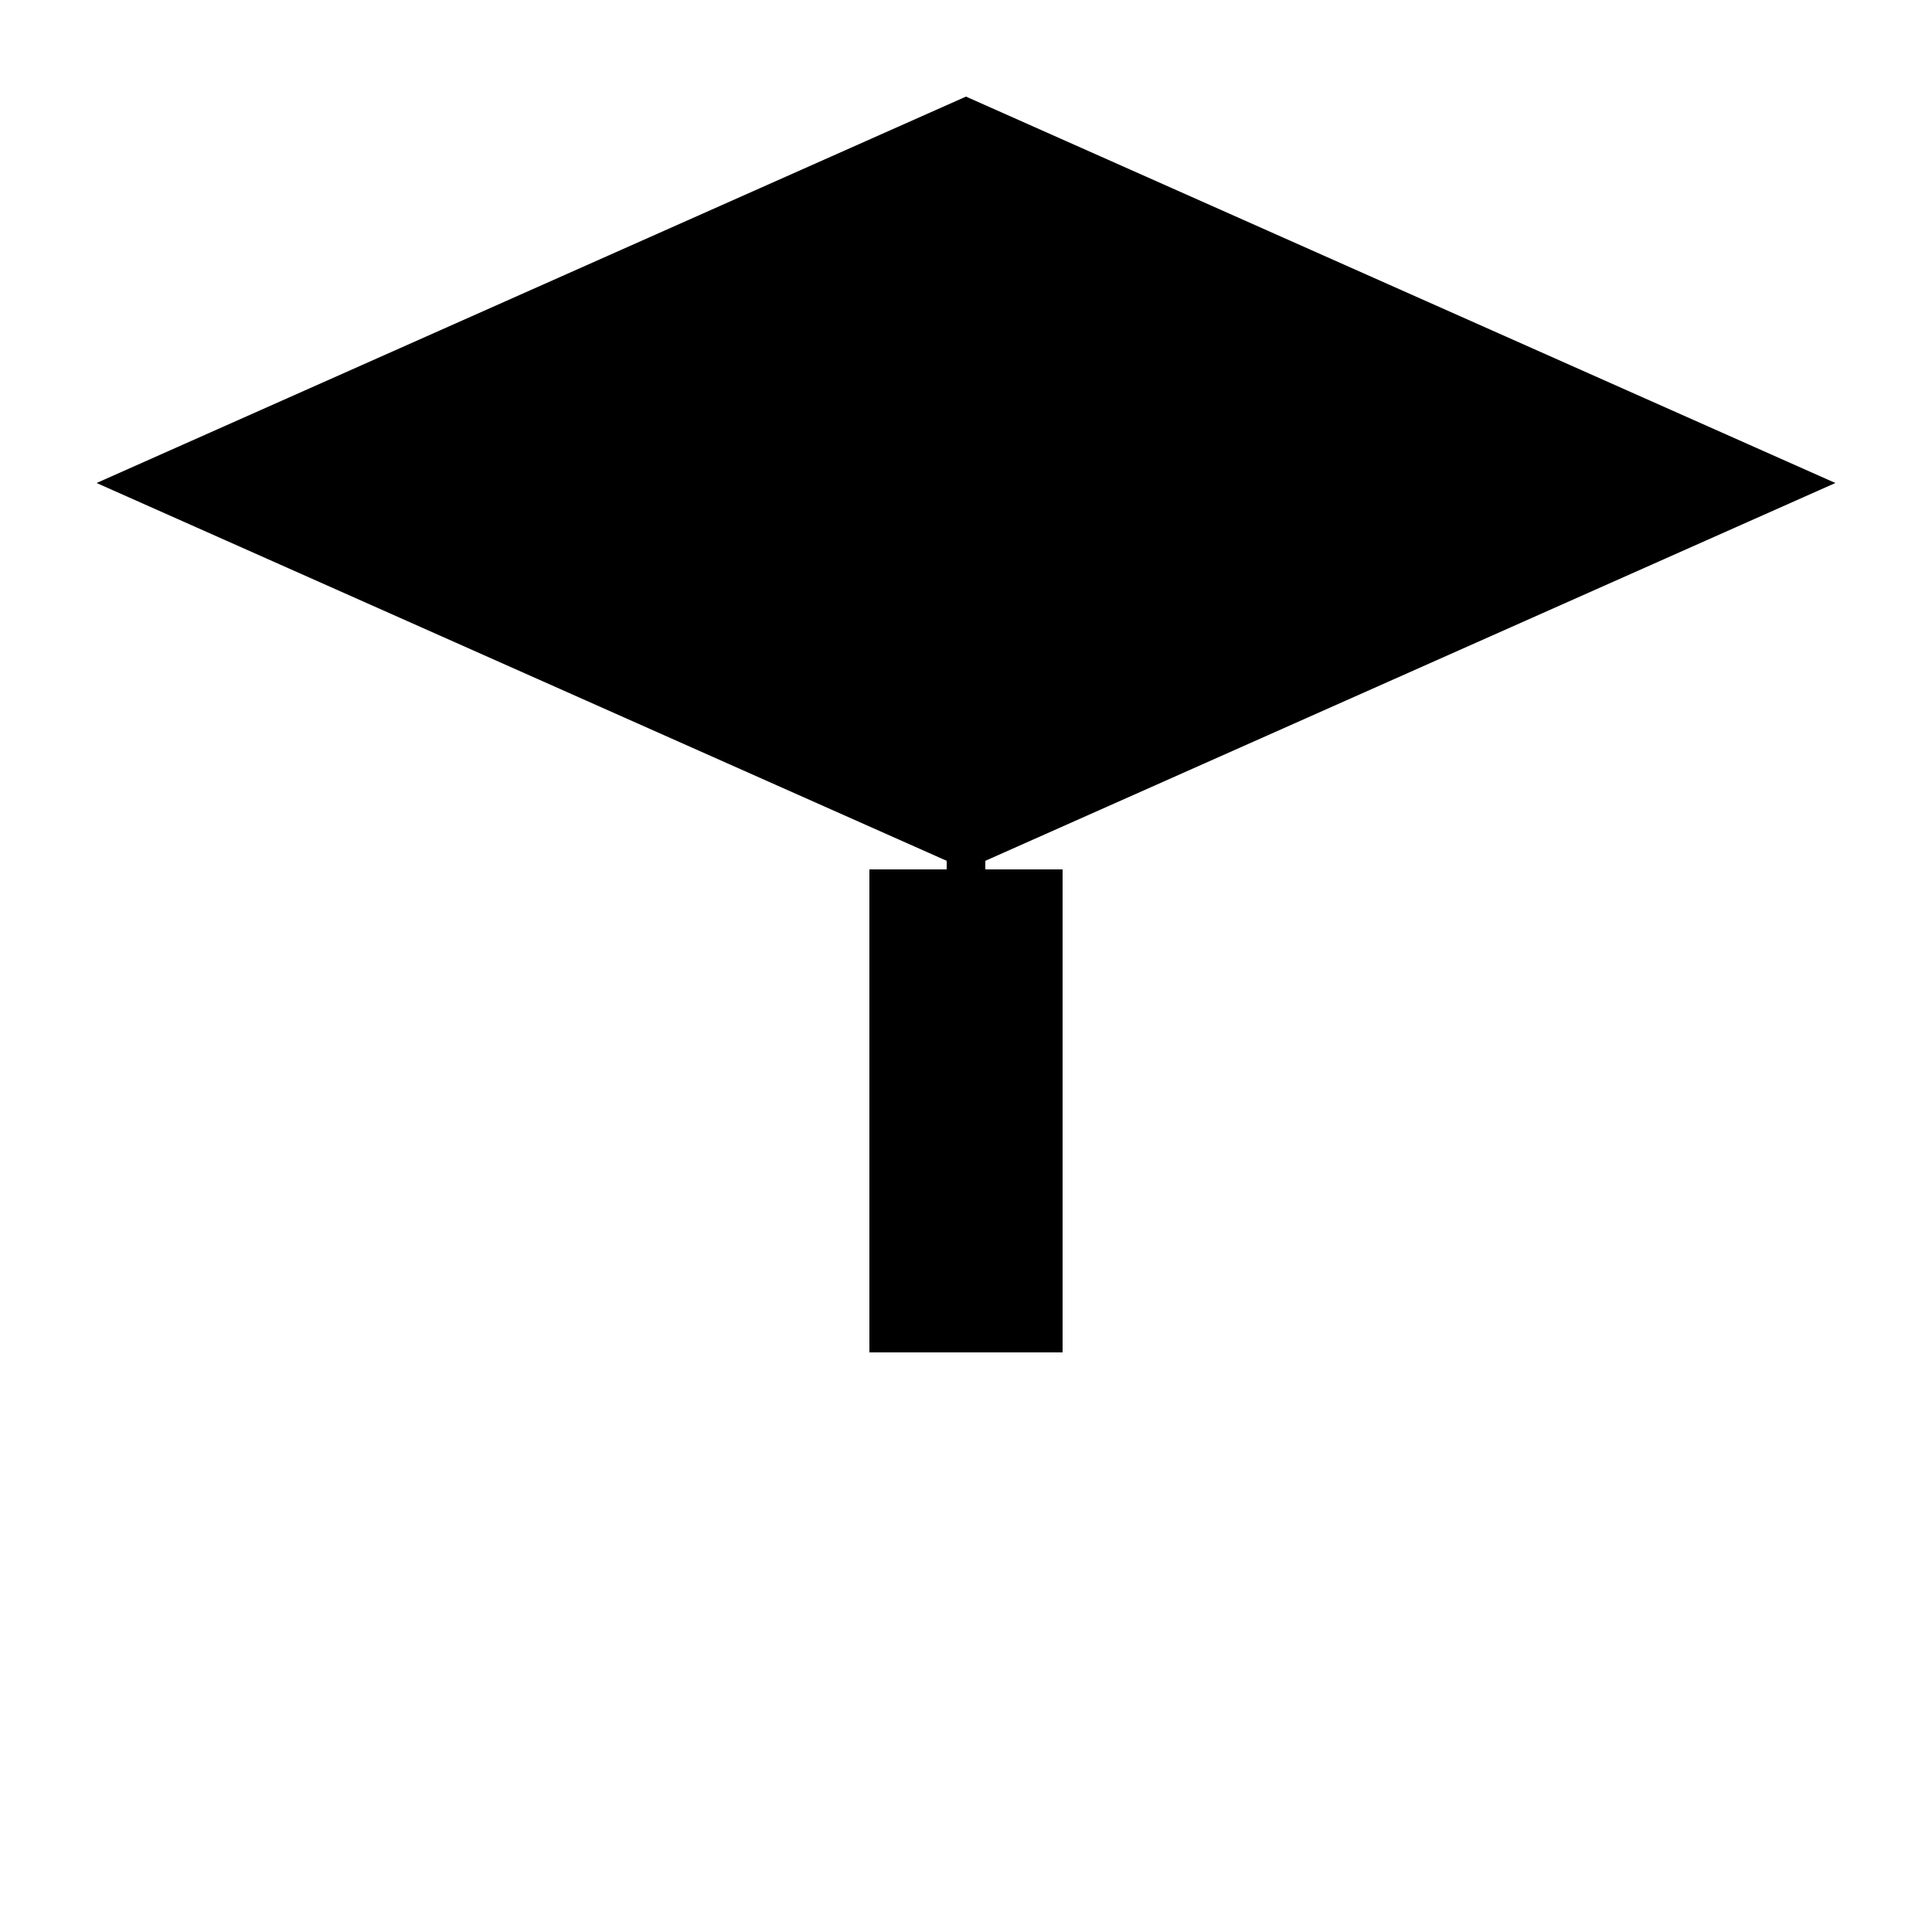 <?xml version="1.0" encoding="UTF-8"?>
<svg data-bbox="10 10 180 130" viewBox="0 0 200 200" xmlns="http://www.w3.org/2000/svg" data-type="ugc">
    <g>
        <path fill="#000000" d="m100 10 90 40-90 40-90-40z"/>
        <path fill="#000000" d="M110 90v50H90V90z"/>
        <path stroke-width="4" stroke="#000000" d="M100 50v80"/>
        <path fill="#000000" d="M106 130a6 6 0 1 1-12 0 6 6 0 0 1 12 0"/>
    </g>
</svg>
